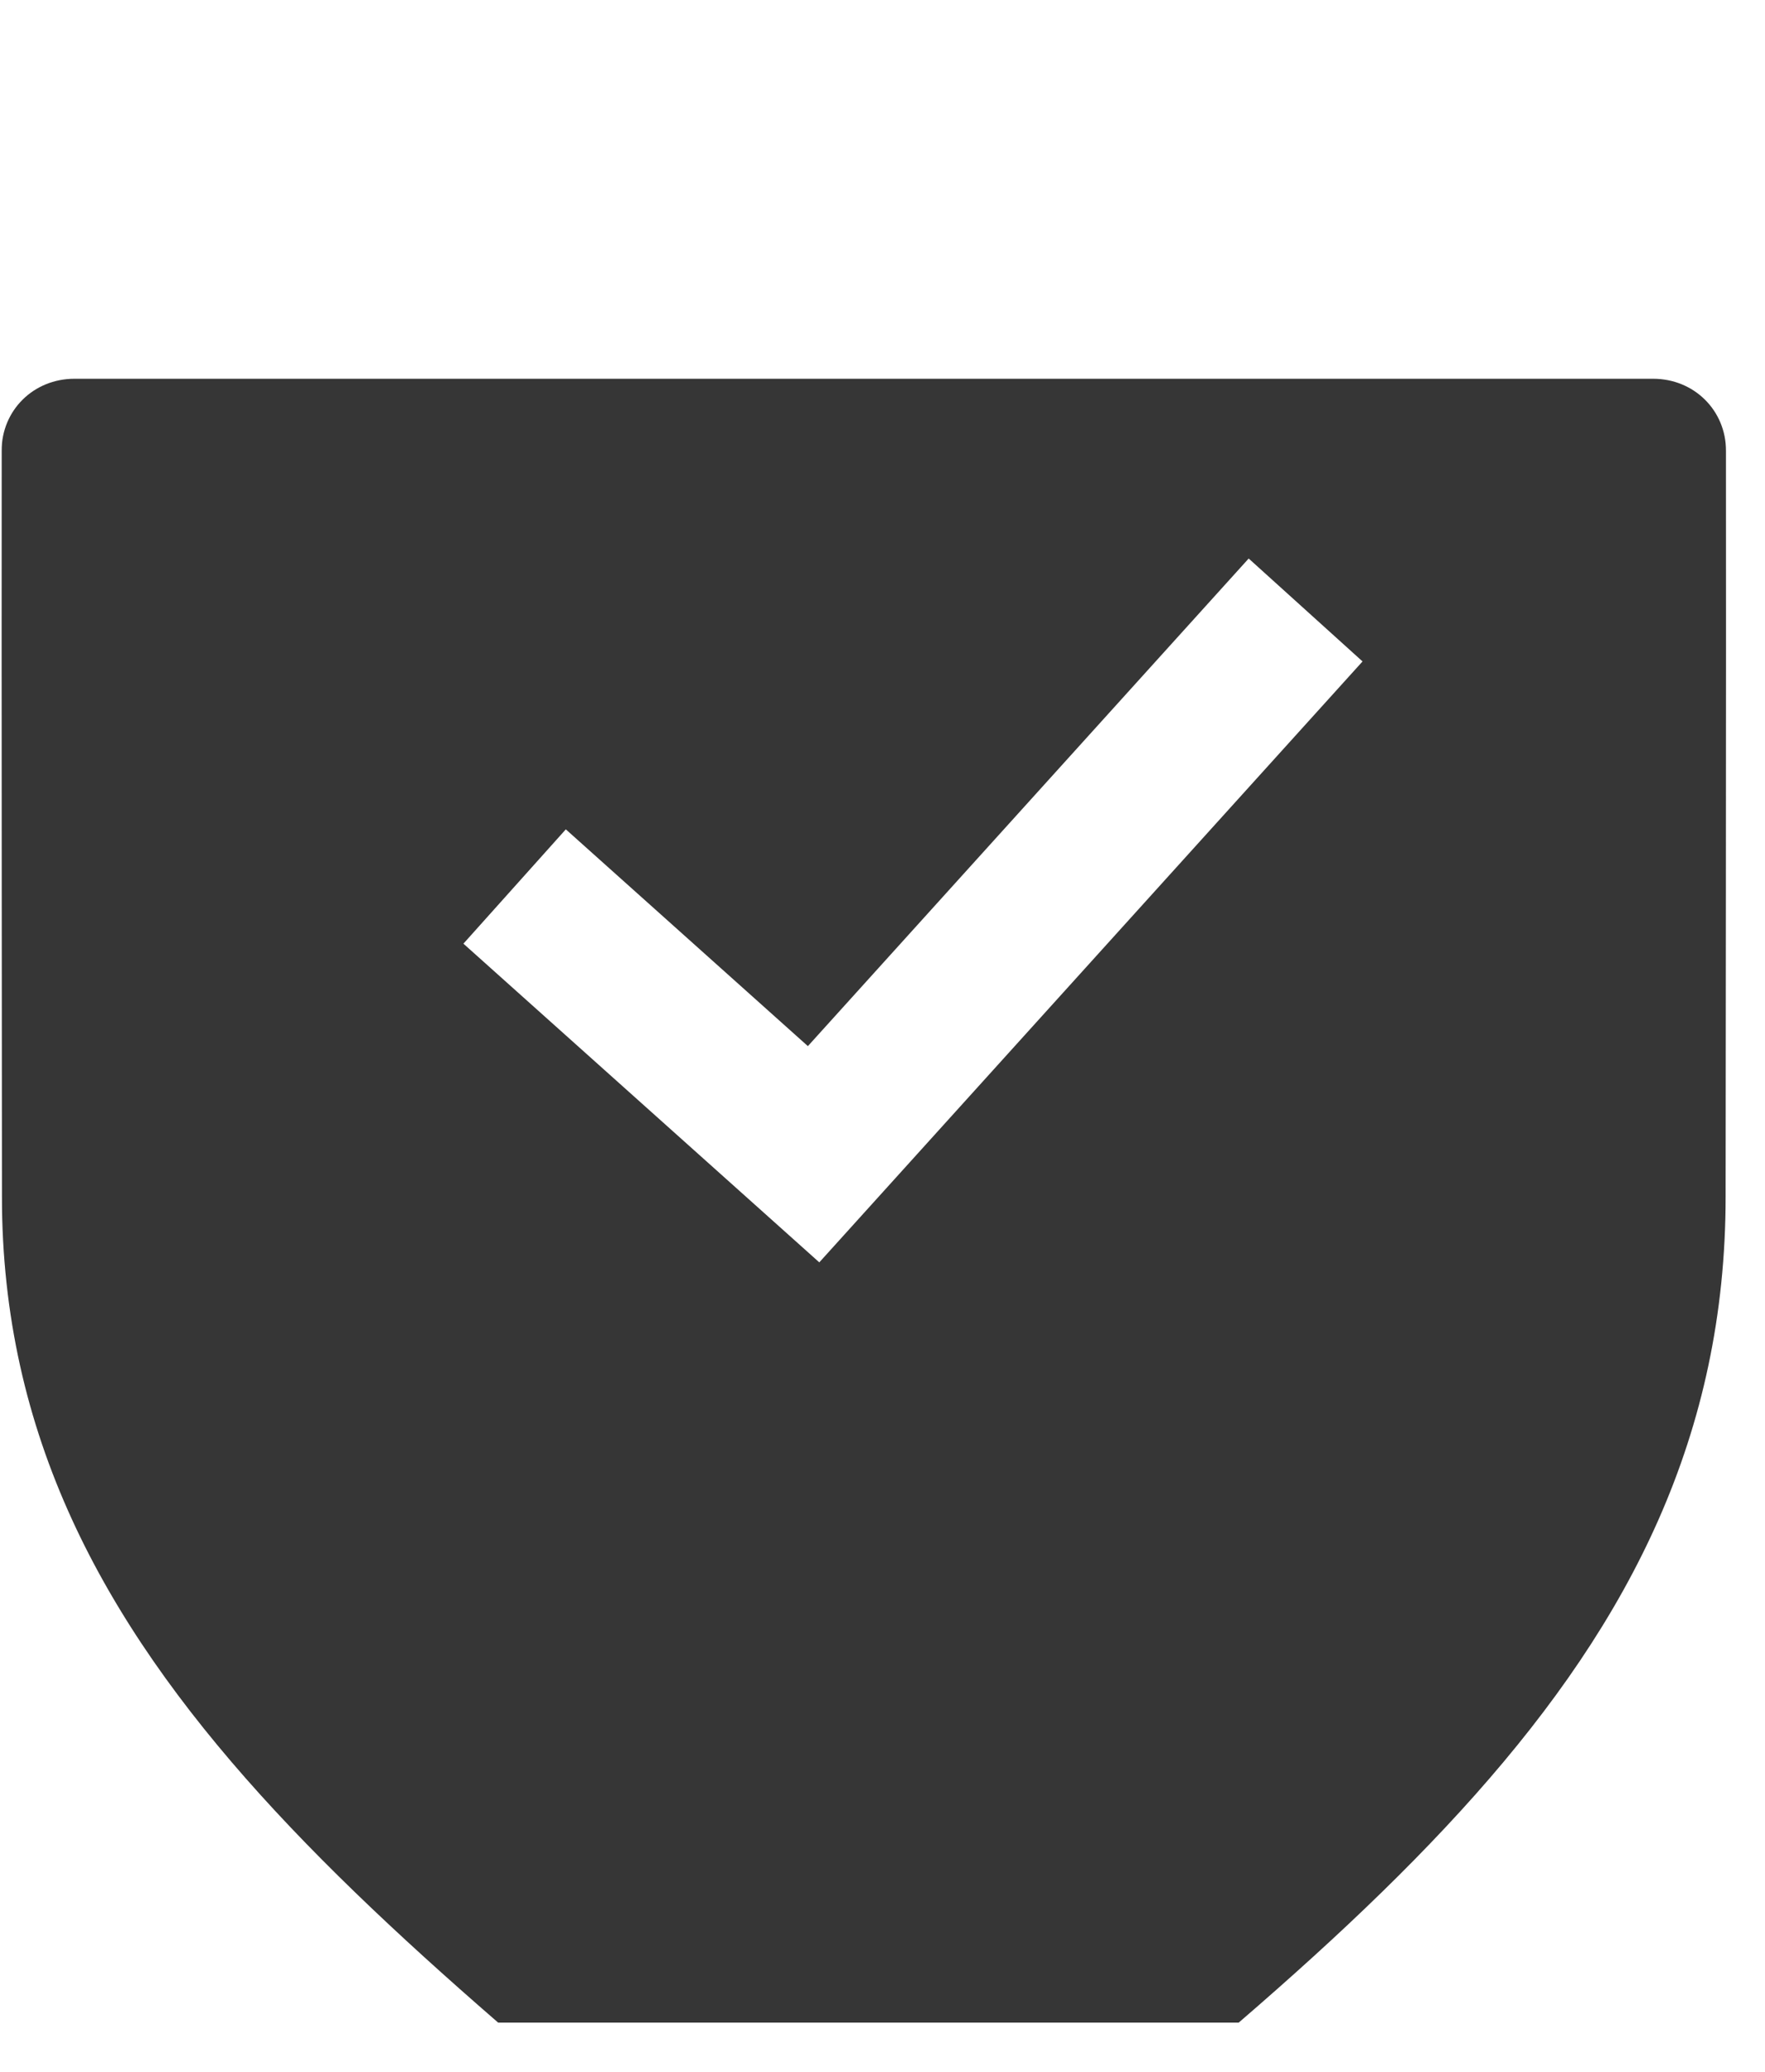 <svg width="23" height="27" viewBox="0 0 23 27" fill="none" xmlns="http://www.w3.org/2000/svg">
<g clip-path="url(#clip0_201_2)">
<g filter="url(#filter0_d_201_2)">
<path d="M11.256 26.36C17.535 21.253 22.487 17.794 22.487 11.591C22.487 11.41 22.496 4.448 22.492 1.875C22.491 1.345 22.073 0.936 21.543 0.936H0.969C0.439 0.936 0.021 1.345 0.021 1.875C0.017 4.448 0.025 11.41 0.025 11.591C0.025 17.794 5.256 21.253 11.256 26.36Z" fill="#363636"/>
</g>
<path d="M7.451 12.22L10.602 15.042L16.343 8.691" stroke="white" stroke-width="2" stroke-linecap="square"/>
</g>
<defs>
<filter id="filter0_d_201_2" x="-33.98" y="-29.064" width="90.473" height="93.424" filterUnits="userSpaceOnUse" color-interpolation-filters="sRGB">
<feFlood flood-opacity="0" result="BackgroundImageFix"/>
<feColorMatrix in="SourceAlpha" type="matrix" values="0 0 0 0 0 0 0 0 0 0 0 0 0 0 0 0 0 0 127 0" result="hardAlpha"/>
<feOffset dy="4"/>
<feGaussianBlur stdDeviation="17"/>
<feComposite in2="hardAlpha" operator="out"/>
<feColorMatrix type="matrix" values="0 0 0 0 0 0 0 0 0 0 0 0 0 0 0 0 0 0 0.1 0"/>
<feBlend mode="normal" in2="BackgroundImageFix" result="effect1_dropShadow_201_2"/>
<feBlend mode="normal" in="SourceGraphic" in2="effect1_dropShadow_201_2" result="shape"/>
</filter>
<clipPath id="clip0_201_2">
<rect width="22.473" height="25.424" fill="white" transform="translate(0.02 0.936)"/>
</clipPath>
</defs>
</svg>
